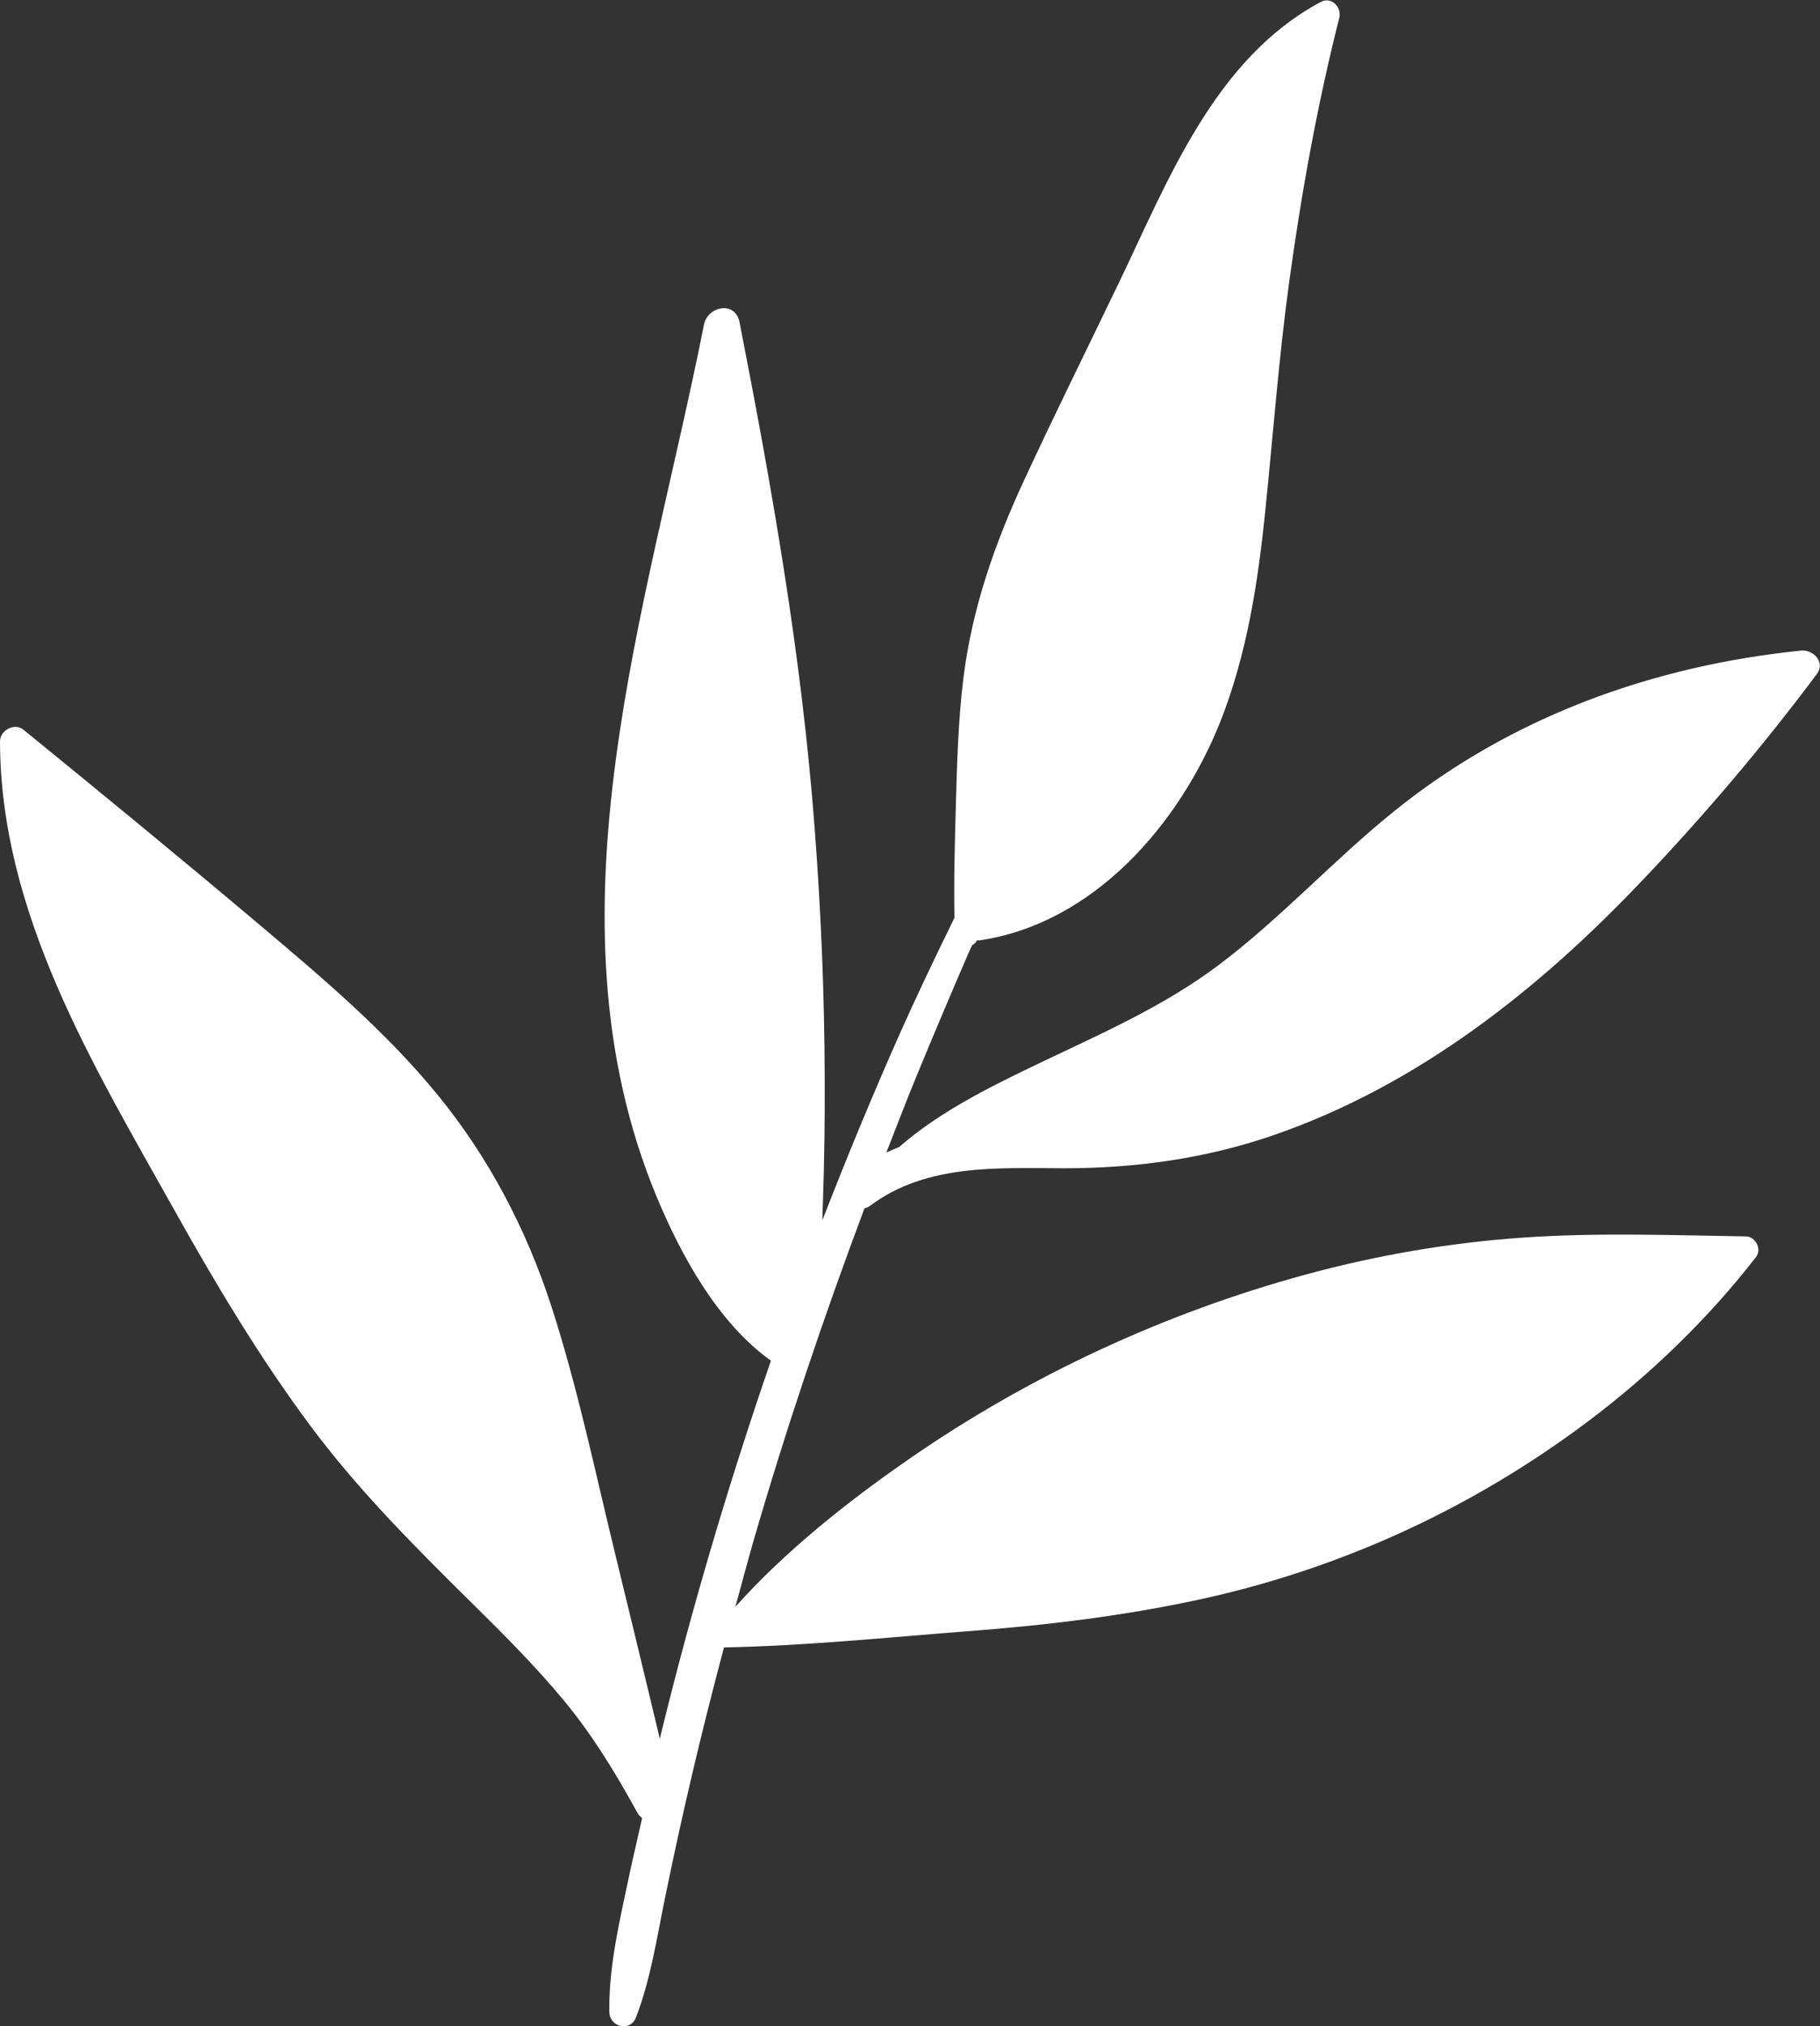 <?xml version="1.0" encoding="UTF-8"?><svg id="b" xmlns="http://www.w3.org/2000/svg" viewBox="0 0 92.71 103.18"><rect x="0" y="0" width="92.71" height="103.18" fill="#333333" stroke="none"/><g id="c"><path d="M44.05,61.53c.1-.03.2-.07.3-.15,2.85-2.12,6.47-1.9,9.85-1.89,3.66,0,7.2-.49,10.66-1.68,7.34-2.53,13.52-7.41,18.81-12.99,3.15-3.31,6.15-6.84,8.88-10.5.45-.6-.19-1.26-.81-1.19-7.55.77-14.76,3.37-20.7,8.16-3.11,2.5-5.8,5.48-9,7.88-2.88,2.16-6.19,3.57-9.41,5.12-2.33,1.12-4.83,2.37-6.83,4.12-.22.09-.44.18-.65.28.5-1.29,1-2.58,1.52-3.85.87-2.11,1.76-4.22,2.67-6.32.06-.13.12-.26.18-.39.1-.05.19-.13.25-.25.05,0,.1.02.16,0,5.79-.87,10.14-5.9,12.22-11.1,1.36-3.42,1.93-7.1,2.3-10.74.4-3.9.69-7.8,1.22-11.68.62-4.52,1.43-9.02,2.55-13.44.14-.54-.39-1.12-.94-.82-5.4,2.88-7.77,9.07-10.28,14.29-1.61,3.35-3.27,6.69-4.83,10.06-1.51,3.25-2.66,6.55-3.1,10.12-.26,2.14-.32,4.29-.38,6.44-.05,1.9-.11,3.81-.07,5.72-.04.08-.08.17-.12.25-.92,1.88-1.82,3.76-2.67,5.67-1.39,3.13-2.7,6.3-3.94,9.49,0-.31.02-.63.03-.94.07-2.08.1-4.16.09-6.23-.01-4.31-.19-8.61-.52-12.9-.66-8.67-2.15-17.15-3.82-25.67-.22-1.1-1.62-.81-1.81.13-2.84,14.35-8.35,30.08-2.42,44.39,1.25,3,3.11,6.42,5.83,8.37-2.18,6.33-4.08,12.75-5.66,19.25-.19-.81-.39-1.61-.58-2.42-.54-2.27-1.1-4.54-1.65-6.81-1.05-4.29-1.95-8.67-3.32-12.87-1.26-3.86-3.15-7.47-5.72-10.63-2.66-3.27-5.9-6-9.11-8.71-3.97-3.35-7.98-6.64-12.01-9.92C.77,36.77,0,37.18,0,37.75c.02,8.75,4.73,16.45,8.87,23.85,2.12,3.79,4.36,7.54,6.96,11.03,2.49,3.34,5.41,6.24,8.37,9.16,1.55,1.53,3.09,3.08,4.48,4.75,1.49,1.79,2.67,3.73,3.79,5.77.07.12.15.21.24.27-.21.95-.44,1.89-.64,2.84-.48,2.28-1.07,4.69-1.03,7.03.01.78,1.07,1.04,1.36.27.74-1.92,1.06-4.04,1.47-6.05.42-2.04.86-4.08,1.34-6.12.52-2.23,1.08-4.45,1.67-6.66,4.12-.08,8.24-.5,12.35-.82,4.11-.31,8.2-.8,12.23-1.7,7.05-1.58,13.64-4.64,19.42-8.98,3.18-2.39,6.13-5.23,8.57-8.38.31-.4-.03-1.05-.52-1.05-3.79-.06-7.56-.2-11.34.06-3.74.26-7.41.89-11.03,1.87-7.23,1.96-14.21,5.2-20.36,9.48-3.12,2.17-6.19,4.61-8.74,7.45.31-1.13.61-2.26.93-3.38,1.66-5.71,3.56-11.35,5.65-16.92Z" style="fill:#fff; stroke-width:0px;"/></g></svg>